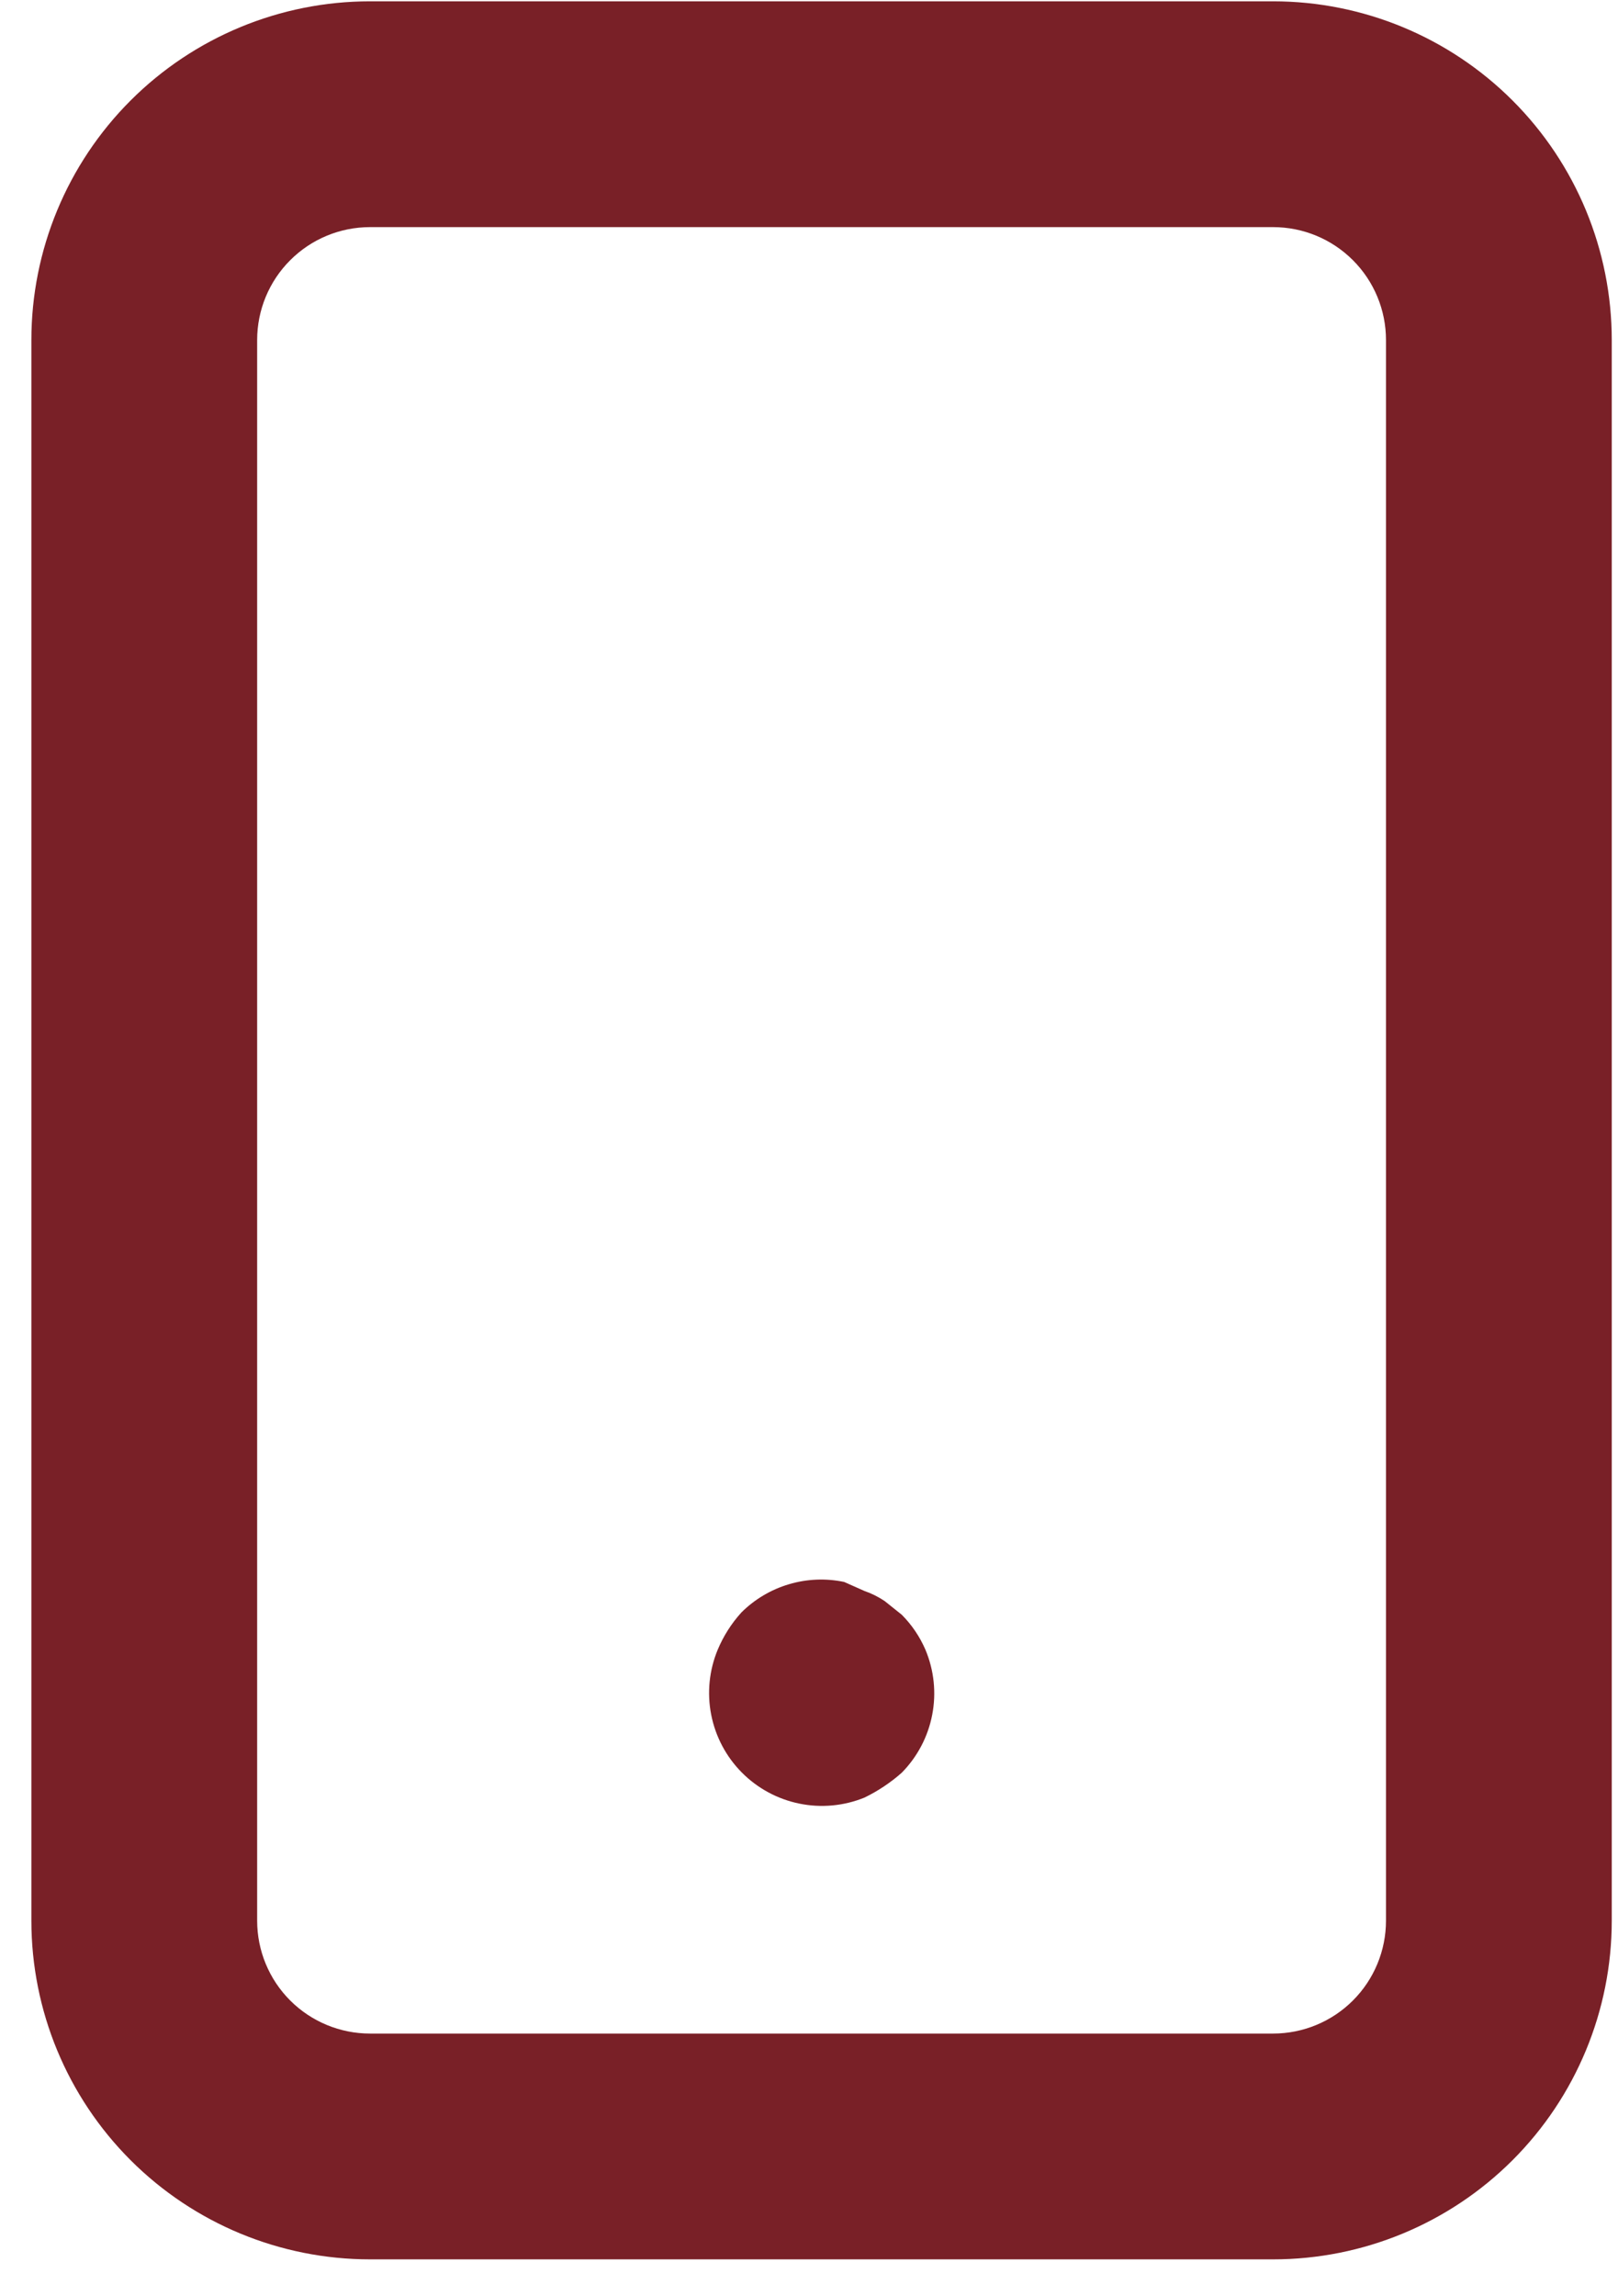 <svg width="43" height="61" viewBox="0 0 43 61" fill="none" xmlns="http://www.w3.org/2000/svg">
<path d="M23.964 42.905L23.514 42.545C23.347 42.432 23.165 42.341 22.974 42.275L22.434 42.035C21.948 41.933 21.443 41.954 20.967 42.096C20.49 42.237 20.056 42.495 19.704 42.845C19.439 43.137 19.226 43.472 19.074 43.835C18.847 44.382 18.787 44.983 18.901 45.564C19.015 46.145 19.298 46.679 19.715 47.099C20.132 47.519 20.664 47.807 21.244 47.925C21.824 48.044 22.426 47.988 22.974 47.765C23.332 47.591 23.666 47.369 23.964 47.105C24.38 46.683 24.662 46.148 24.774 45.566C24.887 44.984 24.824 44.382 24.594 43.835C24.444 43.488 24.231 43.173 23.964 42.905ZM33.834 0.035H9.834C7.447 0.035 5.158 0.983 3.47 2.671C1.782 4.359 0.834 6.648 0.834 9.035V51.035C0.834 53.422 1.782 55.711 3.47 57.399C5.158 59.087 7.447 60.035 9.834 60.035H33.834C36.221 60.035 38.51 59.087 40.198 57.399C41.886 55.711 42.834 53.422 42.834 51.035V9.035C42.834 6.648 41.886 4.359 40.198 2.671C38.51 0.983 36.221 0.035 33.834 0.035ZM36.834 51.035C36.834 51.831 36.518 52.594 35.955 53.157C35.393 53.719 34.63 54.035 33.834 54.035H9.834C9.038 54.035 8.275 53.719 7.713 53.157C7.15 52.594 6.834 51.831 6.834 51.035V9.035C6.834 8.24 7.15 7.476 7.713 6.914C8.275 6.351 9.038 6.035 9.834 6.035H33.834C34.63 6.035 35.393 6.351 35.955 6.914C36.518 7.476 36.834 8.24 36.834 9.035V51.035Z" fill="#792027"/>
</svg>
